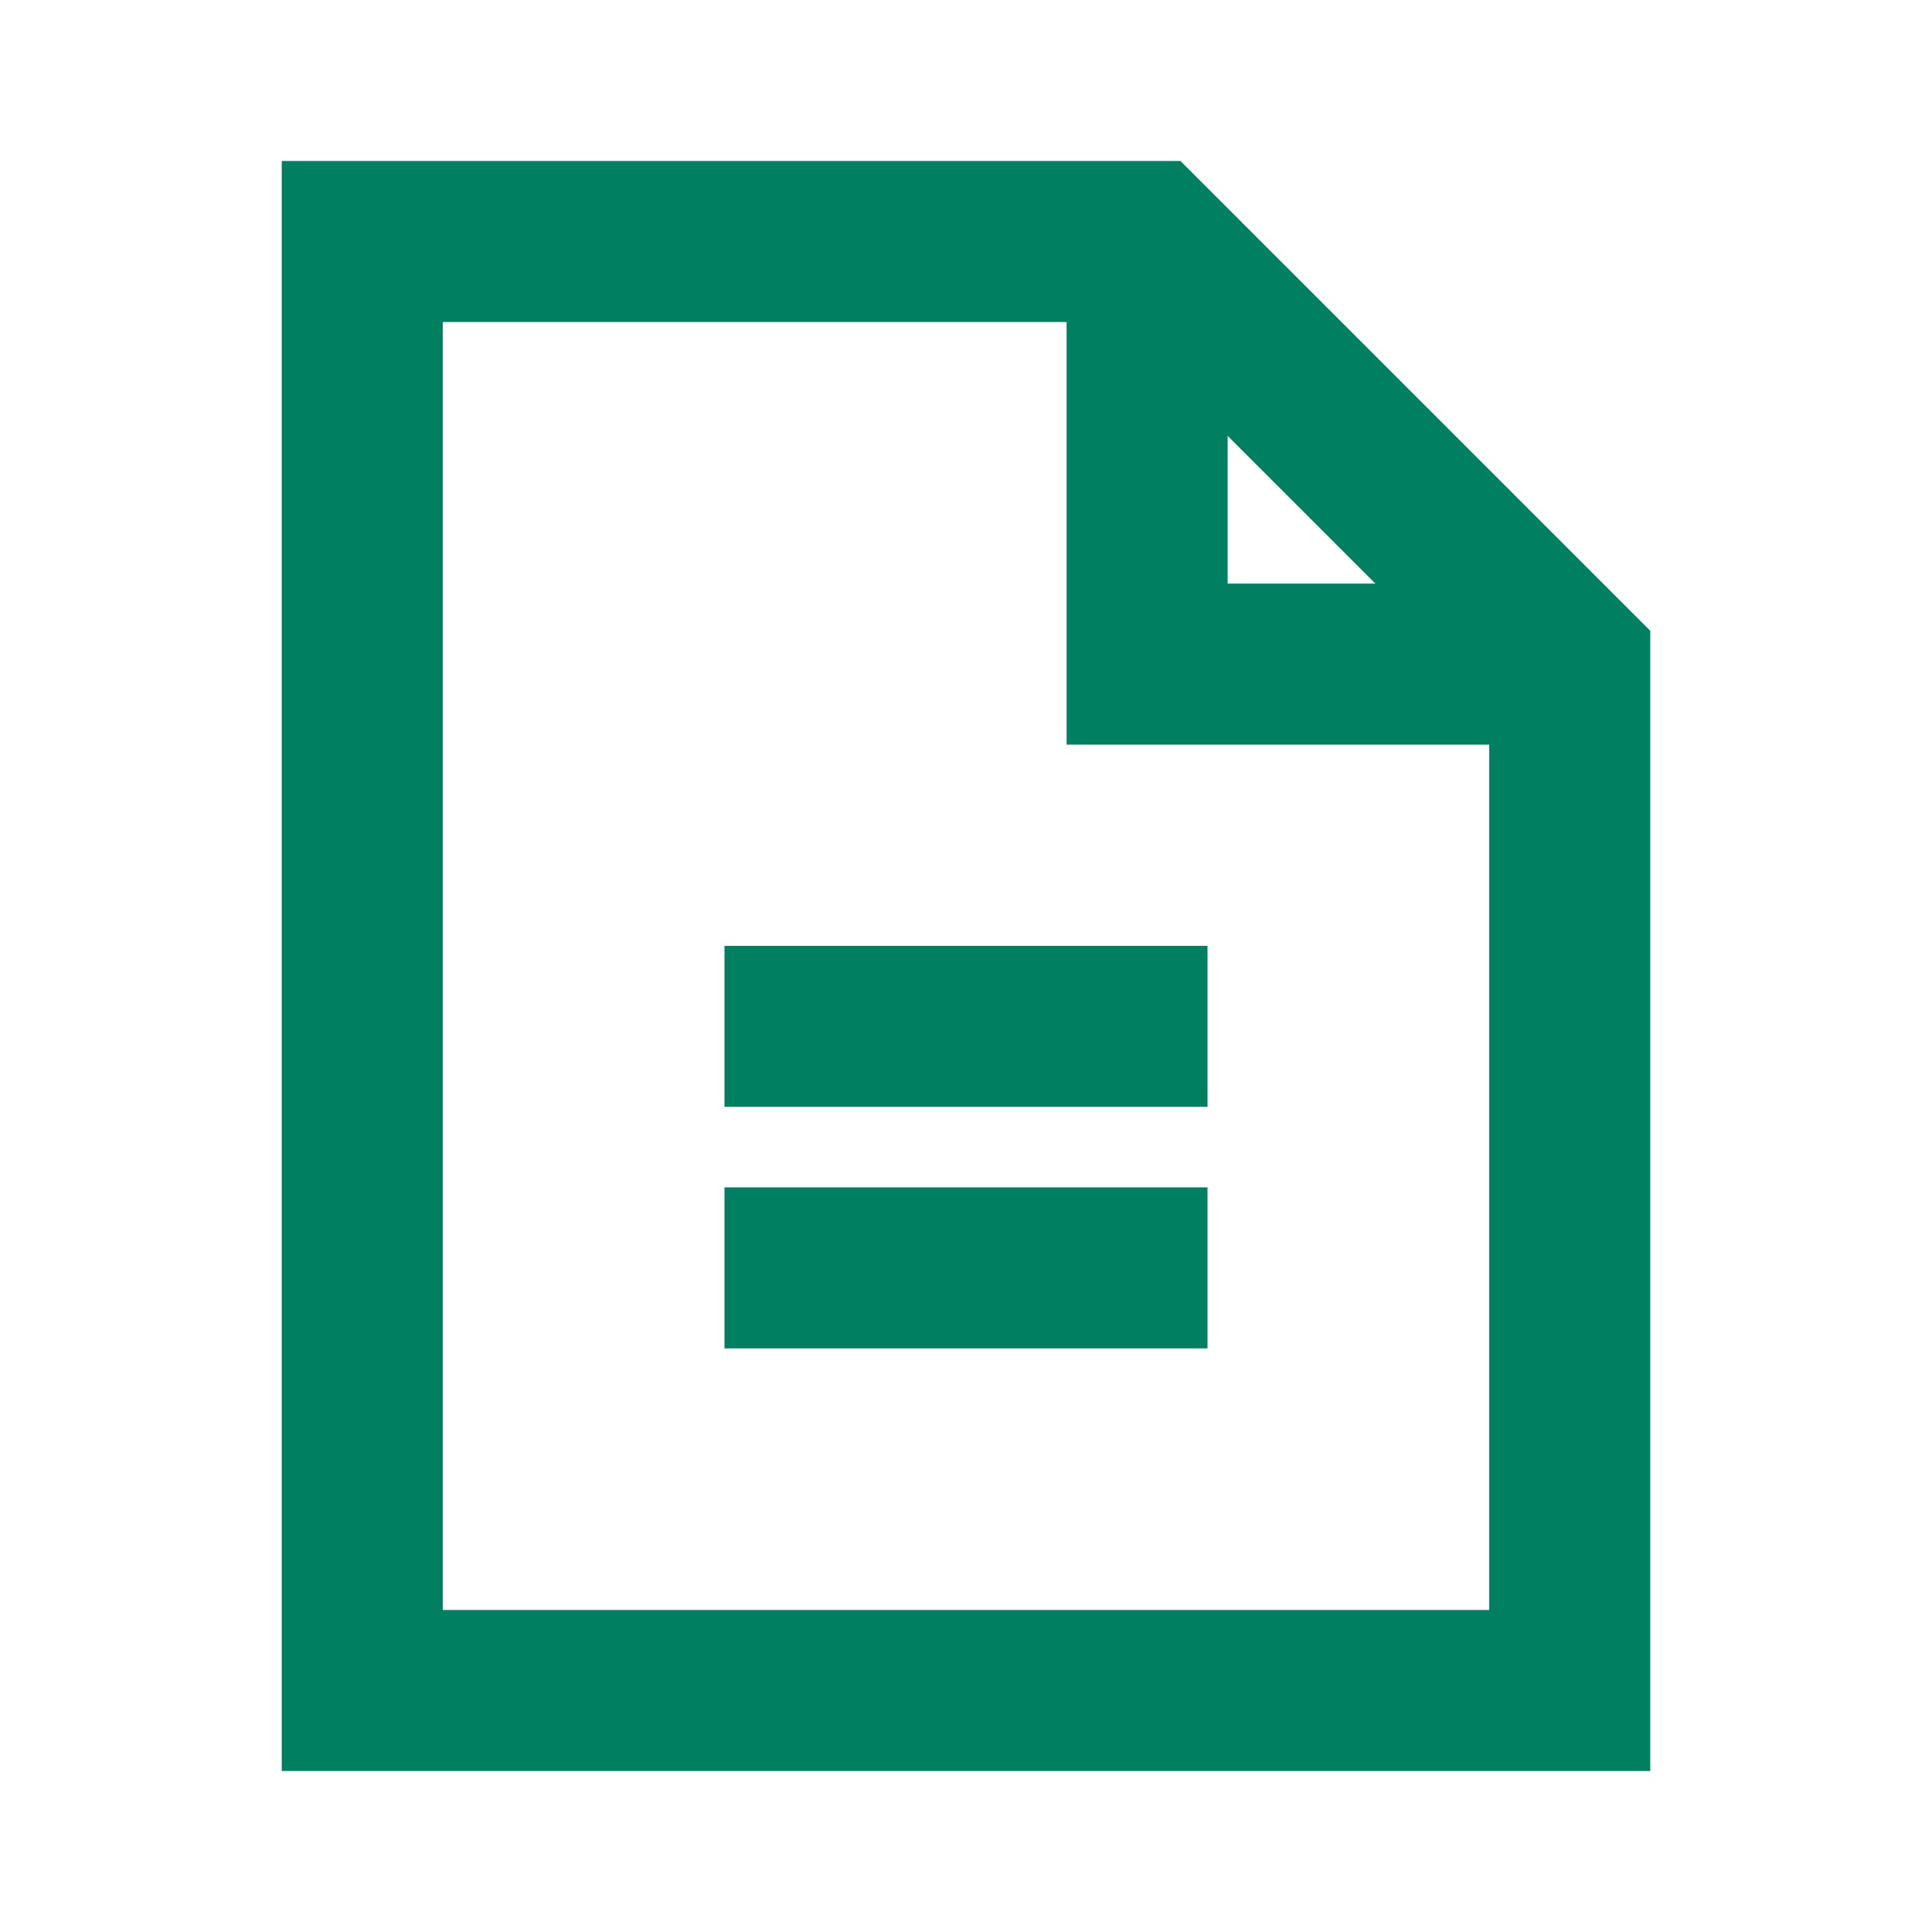<?xml version="1.0" encoding="UTF-8"?> <svg xmlns="http://www.w3.org/2000/svg" width="24" height="24" viewBox="0 0 24 24" fill="none"><path d="M19.5 21H4.5V3H14.25L19.5 8.25V21Z" stroke="#008061" stroke-width="2" stroke-miterlimit="10"></path><path d="M14.25 3V8.25H19.5" stroke="#008061" stroke-width="2" stroke-miterlimit="10"></path><path d="M9 12.75H15" stroke="#008061" stroke-width="2" stroke-linejoin="round"></path><path d="M9 15.75H15" stroke="#008061" stroke-width="2" stroke-linejoin="round"></path></svg> 